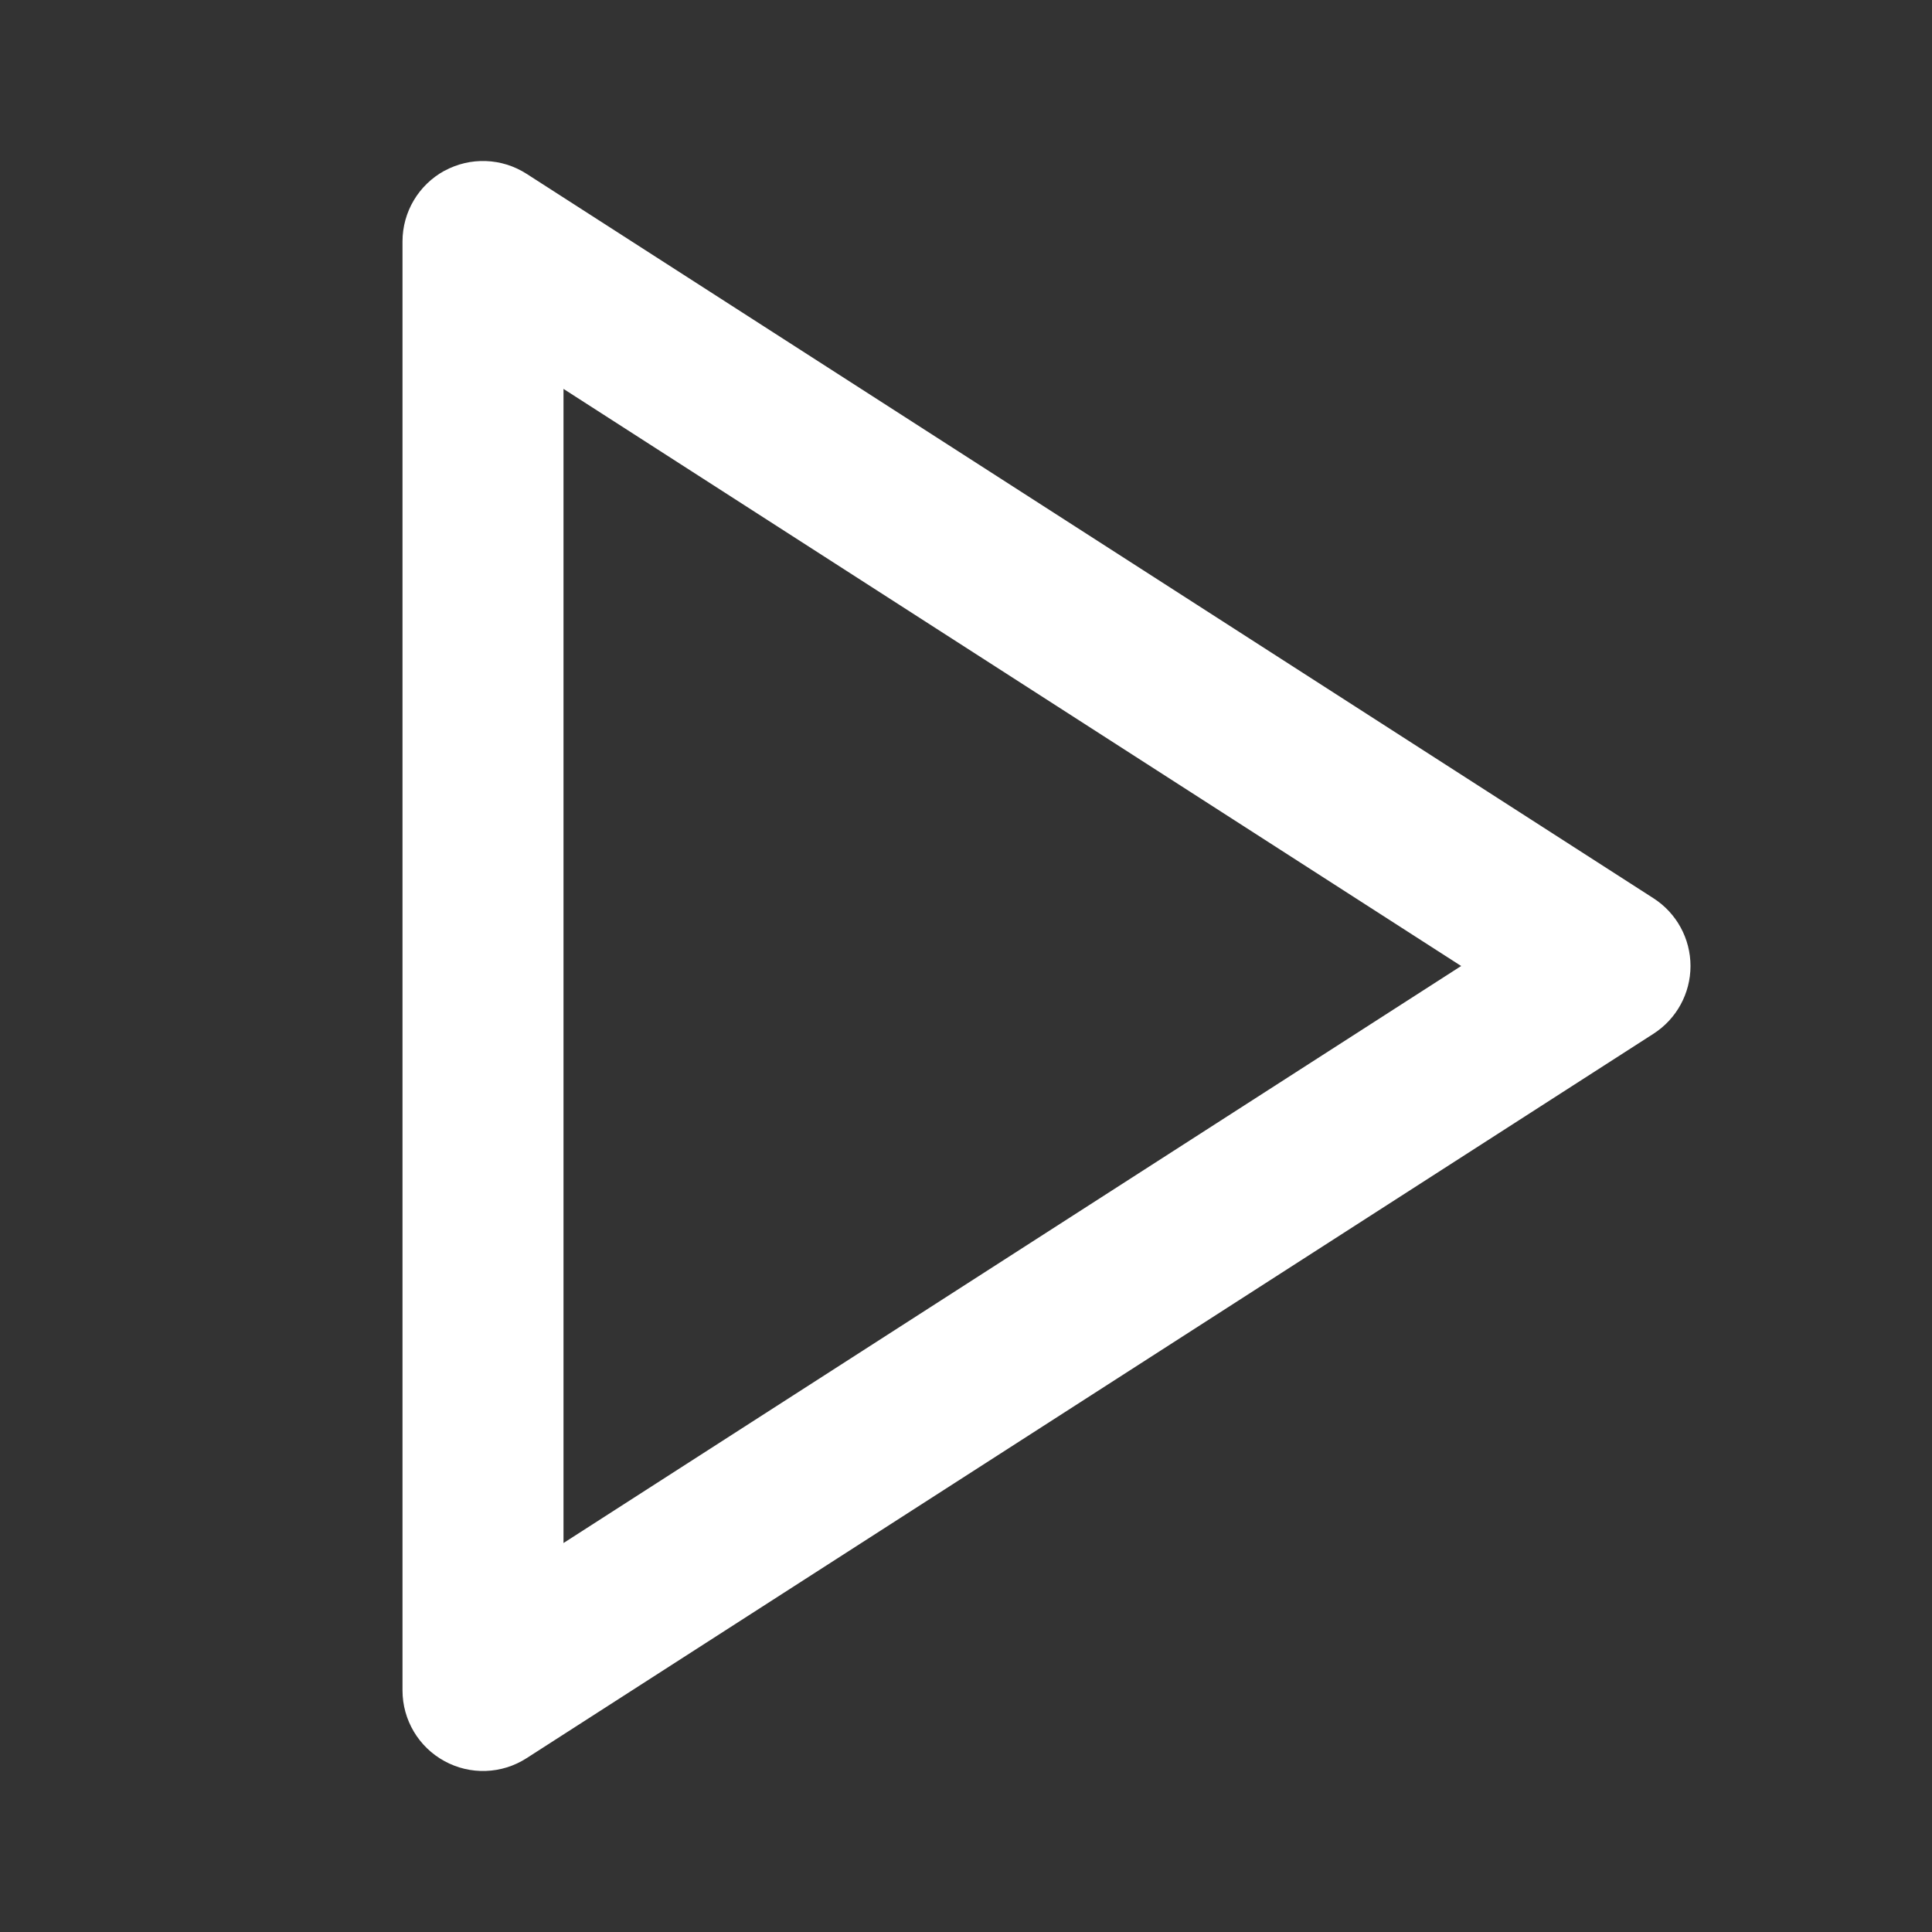 <svg fill="none" height="24" viewBox="0 0 24 24" width="24" xmlns="http://www.w3.org/2000/svg"><rect x="0" y="0" width="24" height="24" fill="#333333" stroke="none"/><path clip-rule="evenodd" d="m5.521 2.122c.321-.175.712-.161 1.02.037l14 9c.286.184.459.501.459.841s-.173.657-.459.841l-14 9c-.308.198-.699.212-1.02.036-.321-.175-.521-.512-.521-.878v-18c0-.366.2-.702.521-.878zm1.479 2.709v14.337l11.151-7.168z" fill="#fff" fill-rule="evenodd"/></svg>